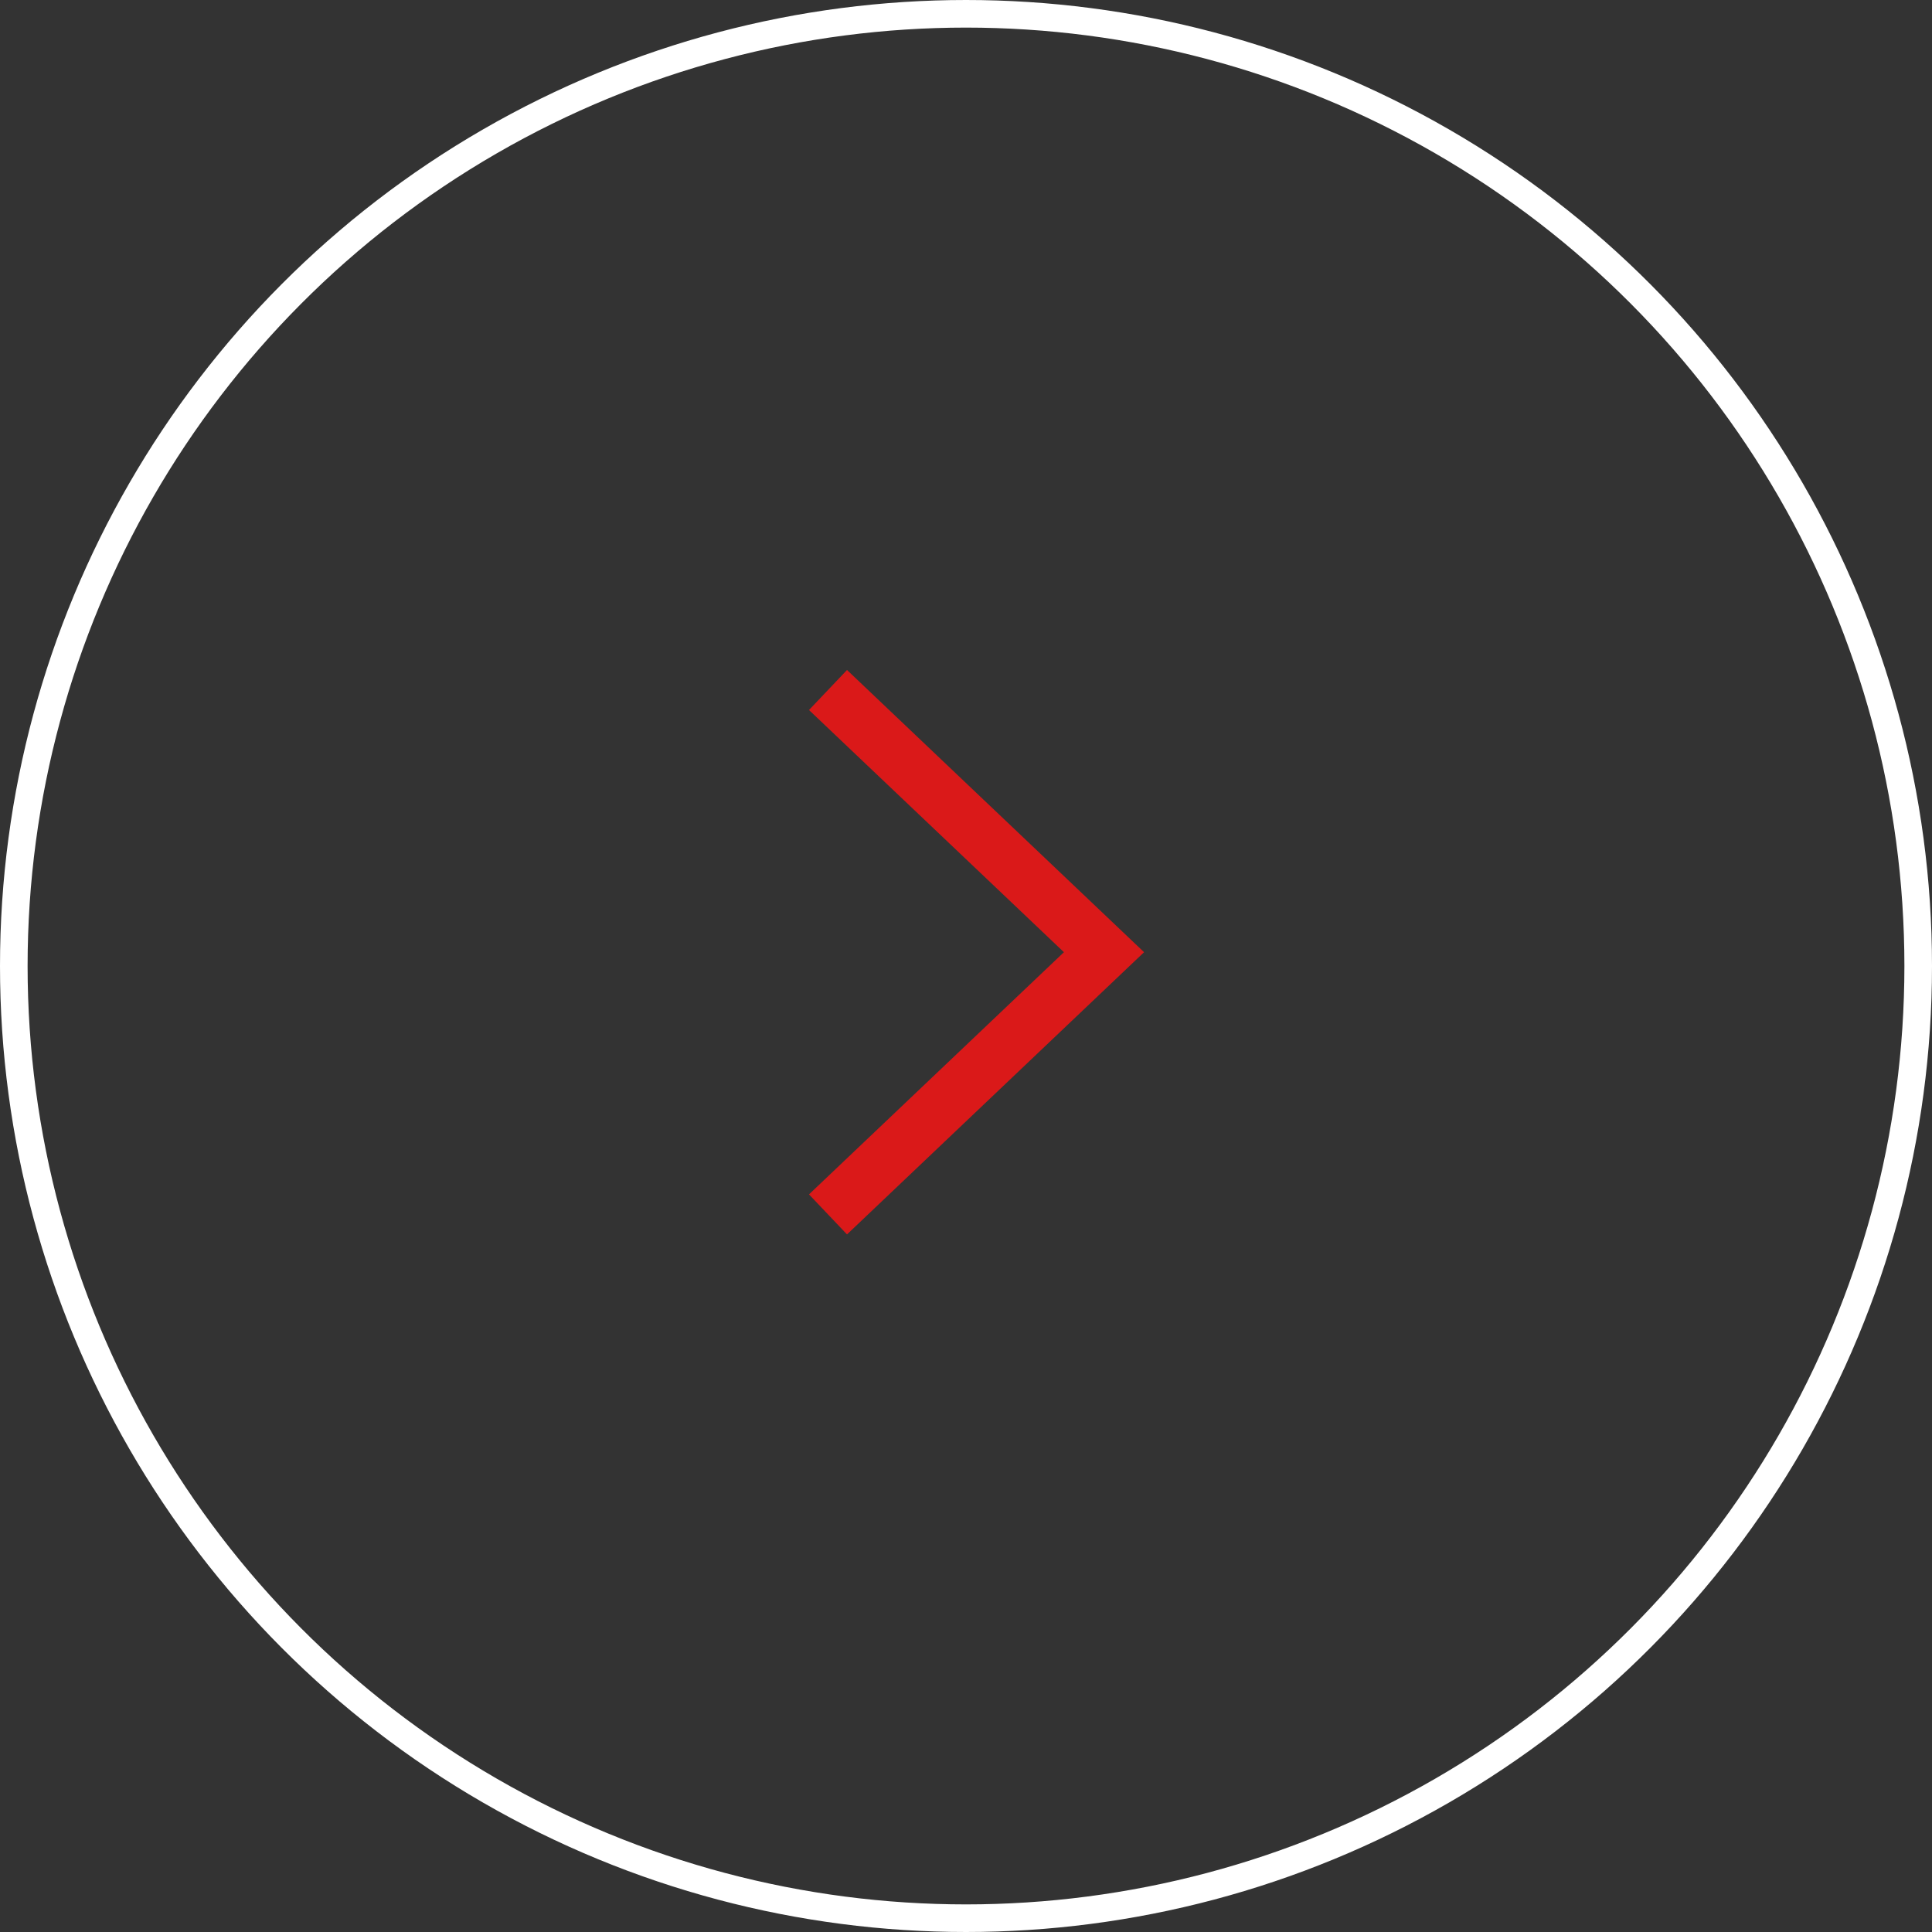<?xml version="1.0" encoding="UTF-8"?> <svg xmlns="http://www.w3.org/2000/svg" width="70" height="70" viewBox="0 0 70 70" fill="none"><rect x="0" y="0" width="70" height="70" fill="#333333" stroke="none"/> <circle r="34.5" transform="matrix(-1 0 0 1 35 35)" stroke="white"></circle> <path d="M30 25L40 34.5L30 44" stroke="#DA1919" stroke-width="2"></path> </svg> 